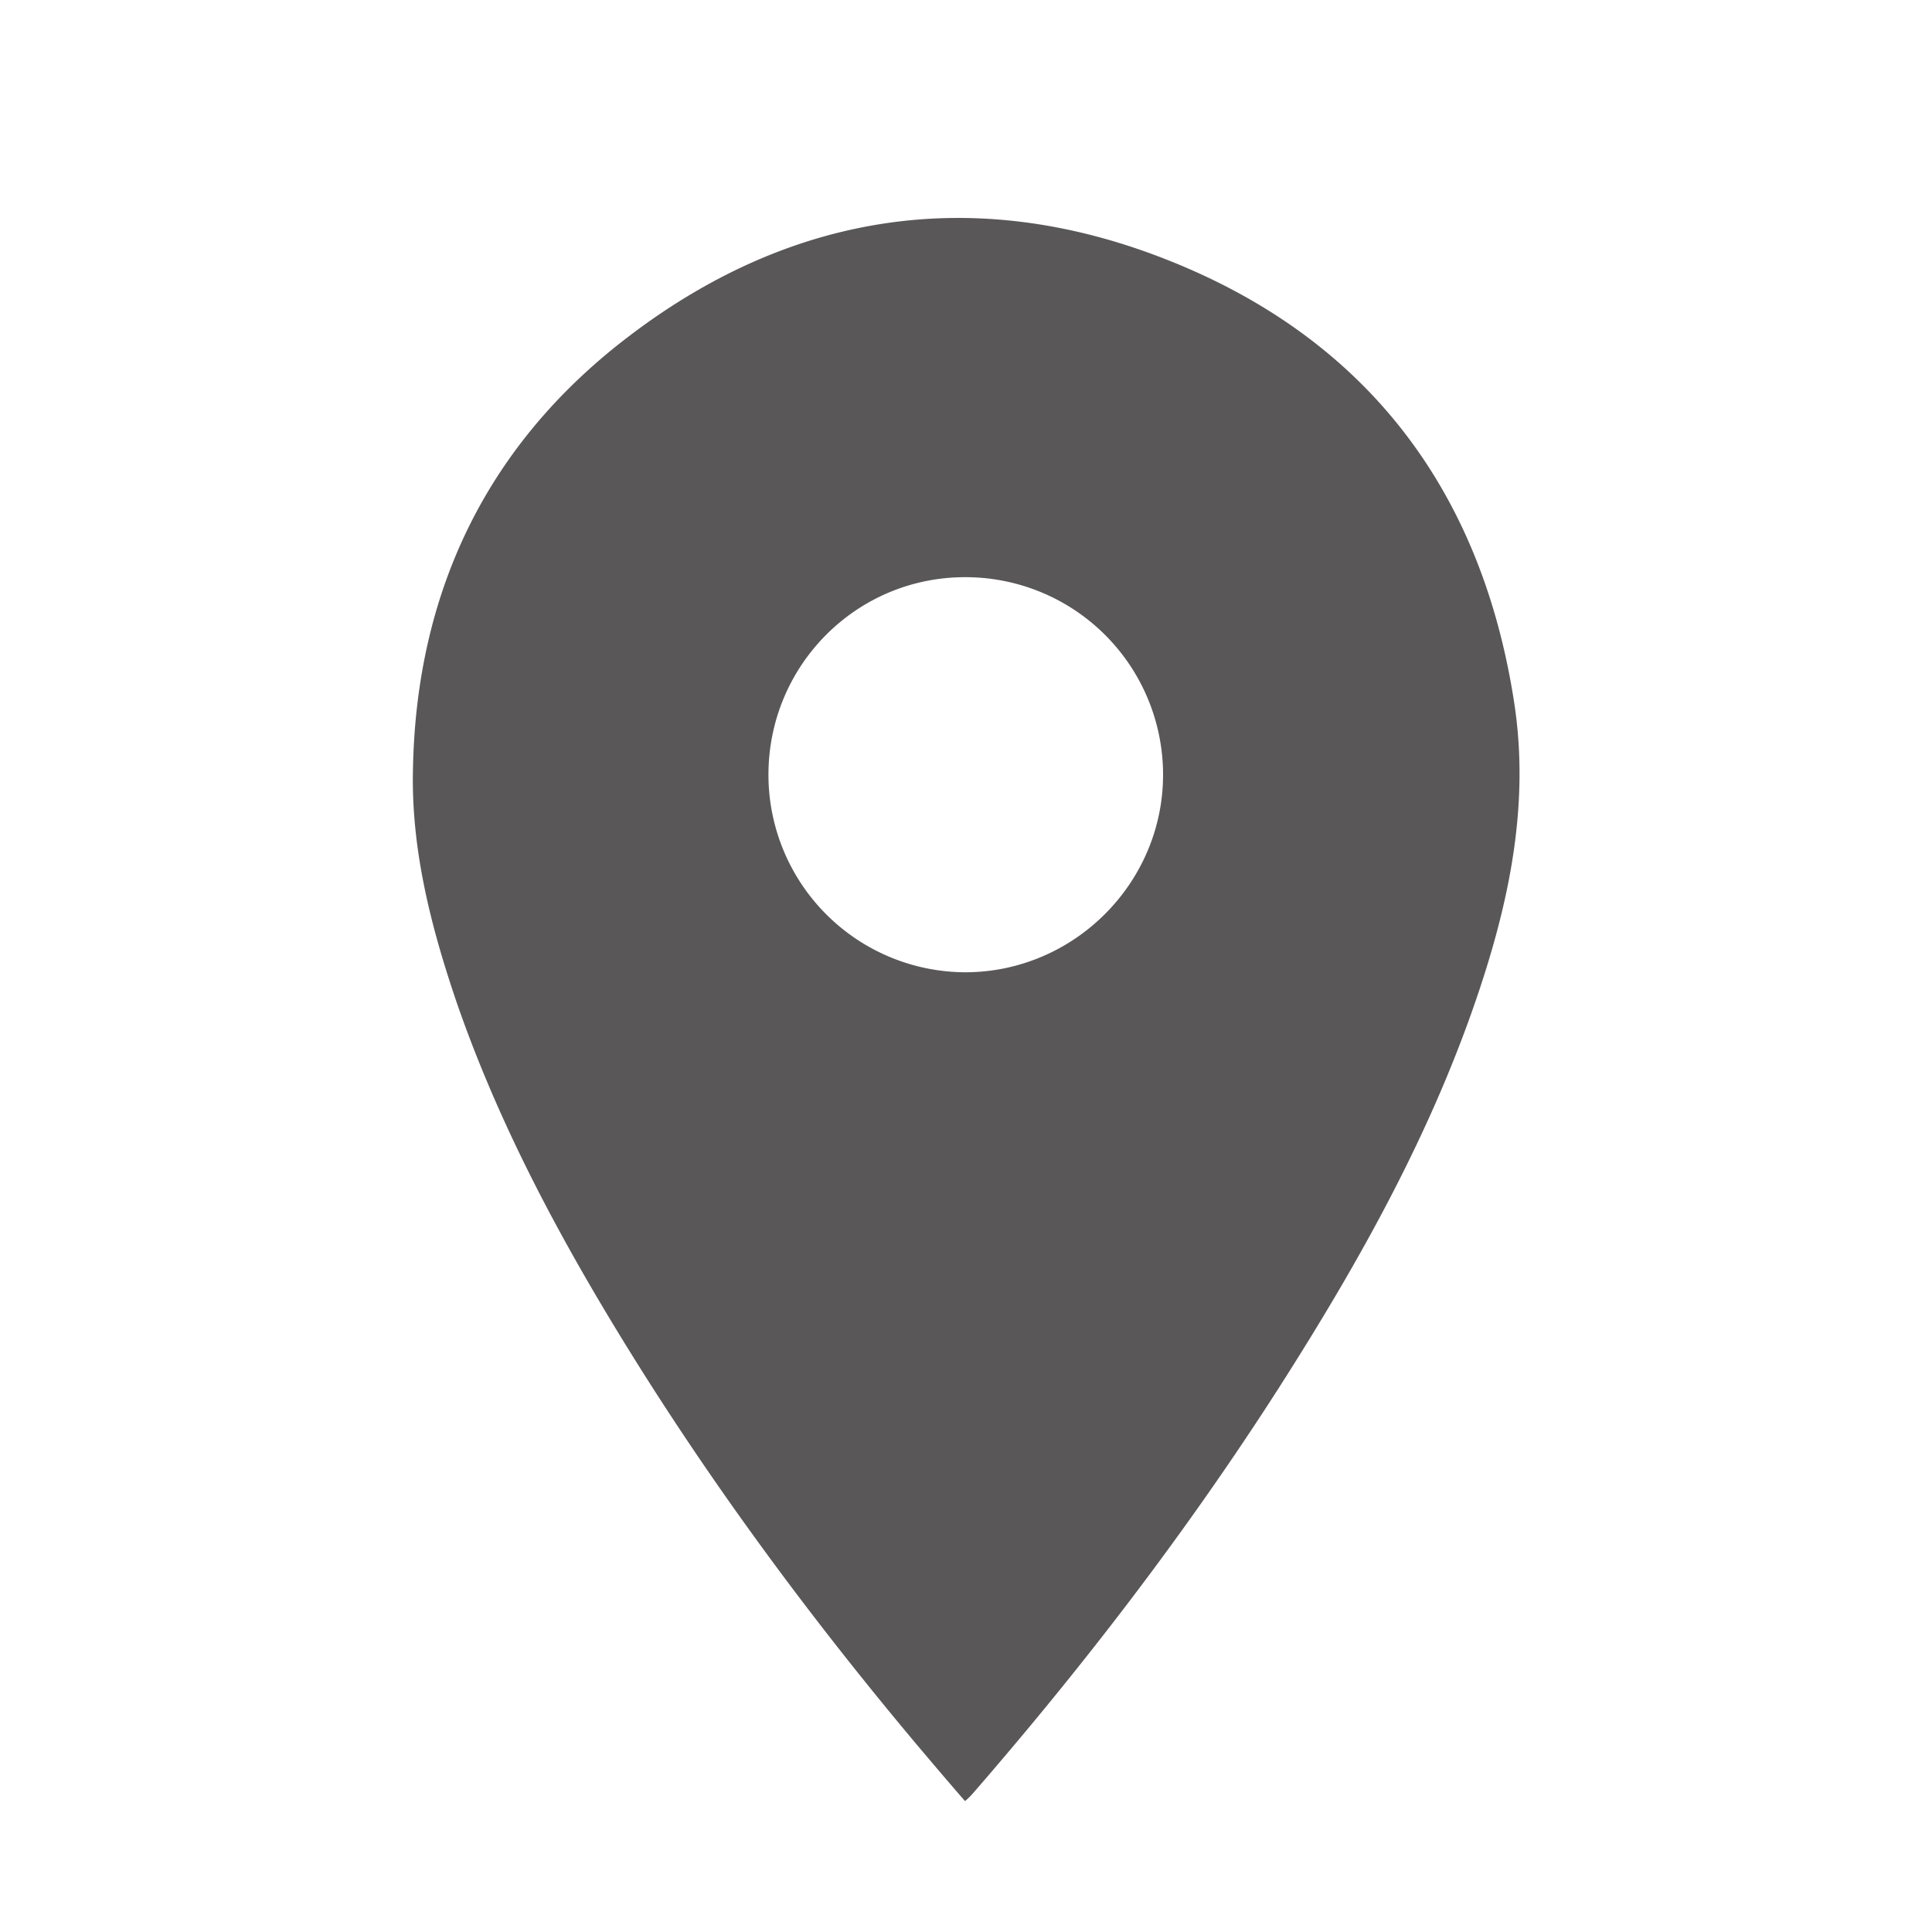 <svg xmlns="http://www.w3.org/2000/svg" viewBox="0 0 40 40"><path d="M19.98 37.29c-.34-.39-.67-.78-1-1.17-2.19-2.61-4.22-5.35-6.01-8.25-1.4-2.27-2.65-4.61-3.52-7.13-.53-1.56-.94-3.16-.9-4.82.07-3.7 1.55-6.75 4.5-8.98 3.36-2.55 7.13-3.11 11.04-1.59 4.17 1.62 6.58 4.77 7.26 9.2.31 2.02-.07 3.97-.7 5.88-.98 2.97-2.49 5.67-4.17 8.3-1.89 2.95-4.02 5.73-6.32 8.38-.06.07-.11.12-.18.18zm4.1-21.25a4.09 4.09 0 00-4.1-4.09c-2.26 0-4.08 1.84-4.07 4.11A4.09 4.09 0 0020 20.13c2.24-.01 4.08-1.85 4.08-4.09z" fill="#595757"/></svg>